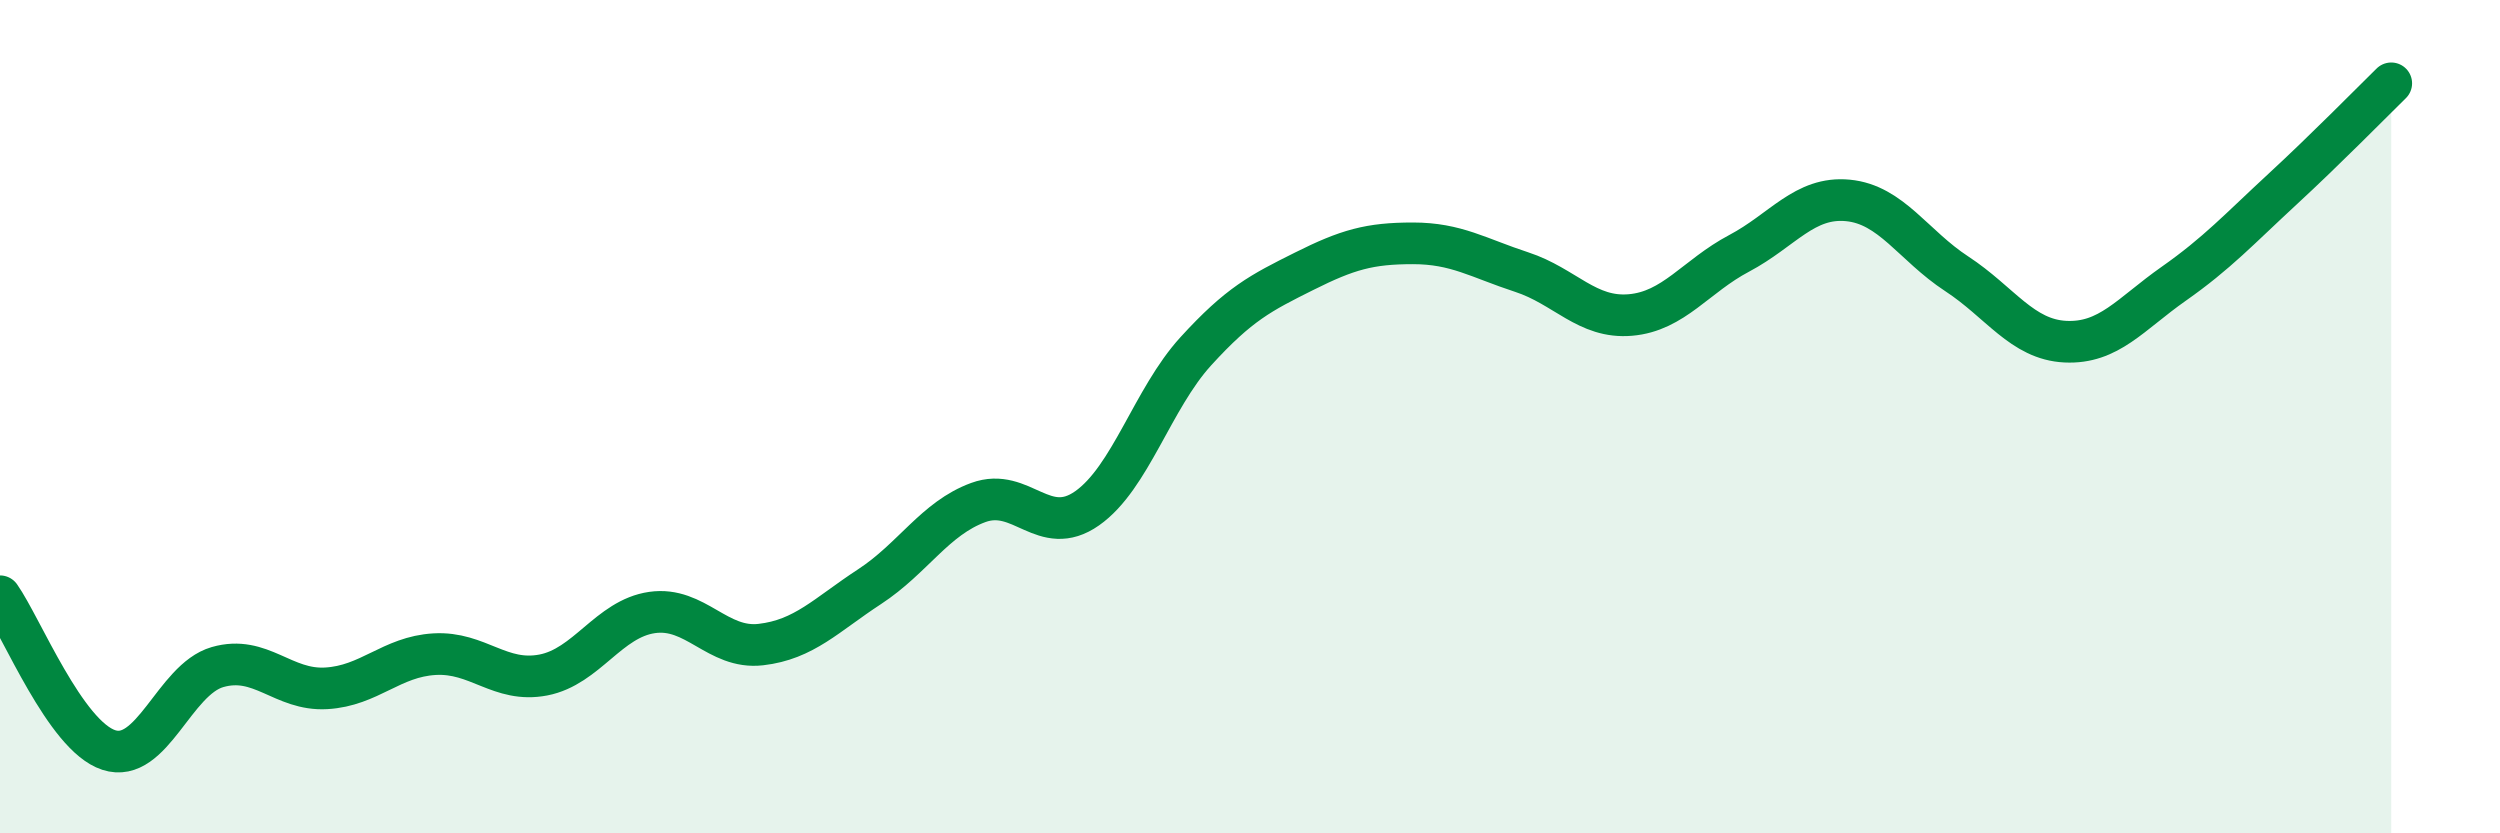 
    <svg width="60" height="20" viewBox="0 0 60 20" xmlns="http://www.w3.org/2000/svg">
      <path
        d="M 0,14.31 C 0.52,15.05 1.57,17.66 2.61,18 C 3.65,18.34 4.18,16.31 5.22,16.01 C 6.26,15.71 6.79,16.58 7.83,16.52 C 8.87,16.46 9.39,15.76 10.43,15.7 C 11.47,15.64 12,16.4 13.04,16.2 C 14.08,16 14.61,14.85 15.65,14.7 C 16.69,14.55 17.22,15.59 18.26,15.47 C 19.3,15.35 19.83,14.76 20.87,14.08 C 21.91,13.4 22.44,12.44 23.48,12.06 C 24.52,11.68 25.05,12.93 26.09,12.2 C 27.13,11.47 27.66,9.57 28.7,8.43 C 29.74,7.29 30.26,7.03 31.3,6.51 C 32.34,5.99 32.87,5.84 33.91,5.84 C 34.95,5.84 35.48,6.19 36.52,6.53 C 37.56,6.87 38.09,7.65 39.13,7.56 C 40.17,7.47 40.7,6.63 41.74,6.08 C 42.78,5.53 43.31,4.71 44.35,4.81 C 45.39,4.91 45.92,5.89 46.96,6.57 C 48,7.25 48.53,8.15 49.57,8.2 C 50.61,8.25 51.13,7.54 52.17,6.81 C 53.21,6.08 53.74,5.5 54.78,4.54 C 55.82,3.58 56.87,2.51 57.39,2L57.39 20L0 20Z"
        fill="#008740"
        opacity="0.1"
        stroke-linecap="round"
        stroke-linejoin="round"
      />
      <path
        d="M 0,14.31 C 0.52,15.05 1.57,17.66 2.61,18 C 3.65,18.34 4.18,16.31 5.22,16.01 C 6.26,15.71 6.79,16.58 7.83,16.52 C 8.87,16.46 9.39,15.76 10.43,15.7 C 11.47,15.64 12,16.4 13.04,16.2 C 14.08,16 14.61,14.85 15.65,14.7 C 16.69,14.55 17.22,15.59 18.26,15.47 C 19.3,15.35 19.83,14.76 20.87,14.08 C 21.91,13.4 22.44,12.44 23.48,12.06 C 24.52,11.68 25.05,12.93 26.09,12.2 C 27.13,11.47 27.66,9.57 28.7,8.43 C 29.74,7.29 30.26,7.03 31.3,6.51 C 32.34,5.99 32.87,5.84 33.91,5.84 C 34.95,5.84 35.48,6.19 36.52,6.53 C 37.56,6.87 38.09,7.65 39.13,7.56 C 40.17,7.47 40.7,6.63 41.74,6.08 C 42.78,5.53 43.31,4.71 44.35,4.81 C 45.39,4.91 45.92,5.89 46.96,6.57 C 48,7.25 48.53,8.15 49.57,8.2 C 50.61,8.25 51.13,7.54 52.17,6.81 C 53.21,6.08 53.74,5.5 54.78,4.54 C 55.82,3.58 56.87,2.51 57.39,2"
        stroke="#008740"
        stroke-width="1"
        fill="none"
        stroke-linecap="round"
        stroke-linejoin="round"
      />
    </svg>
  
